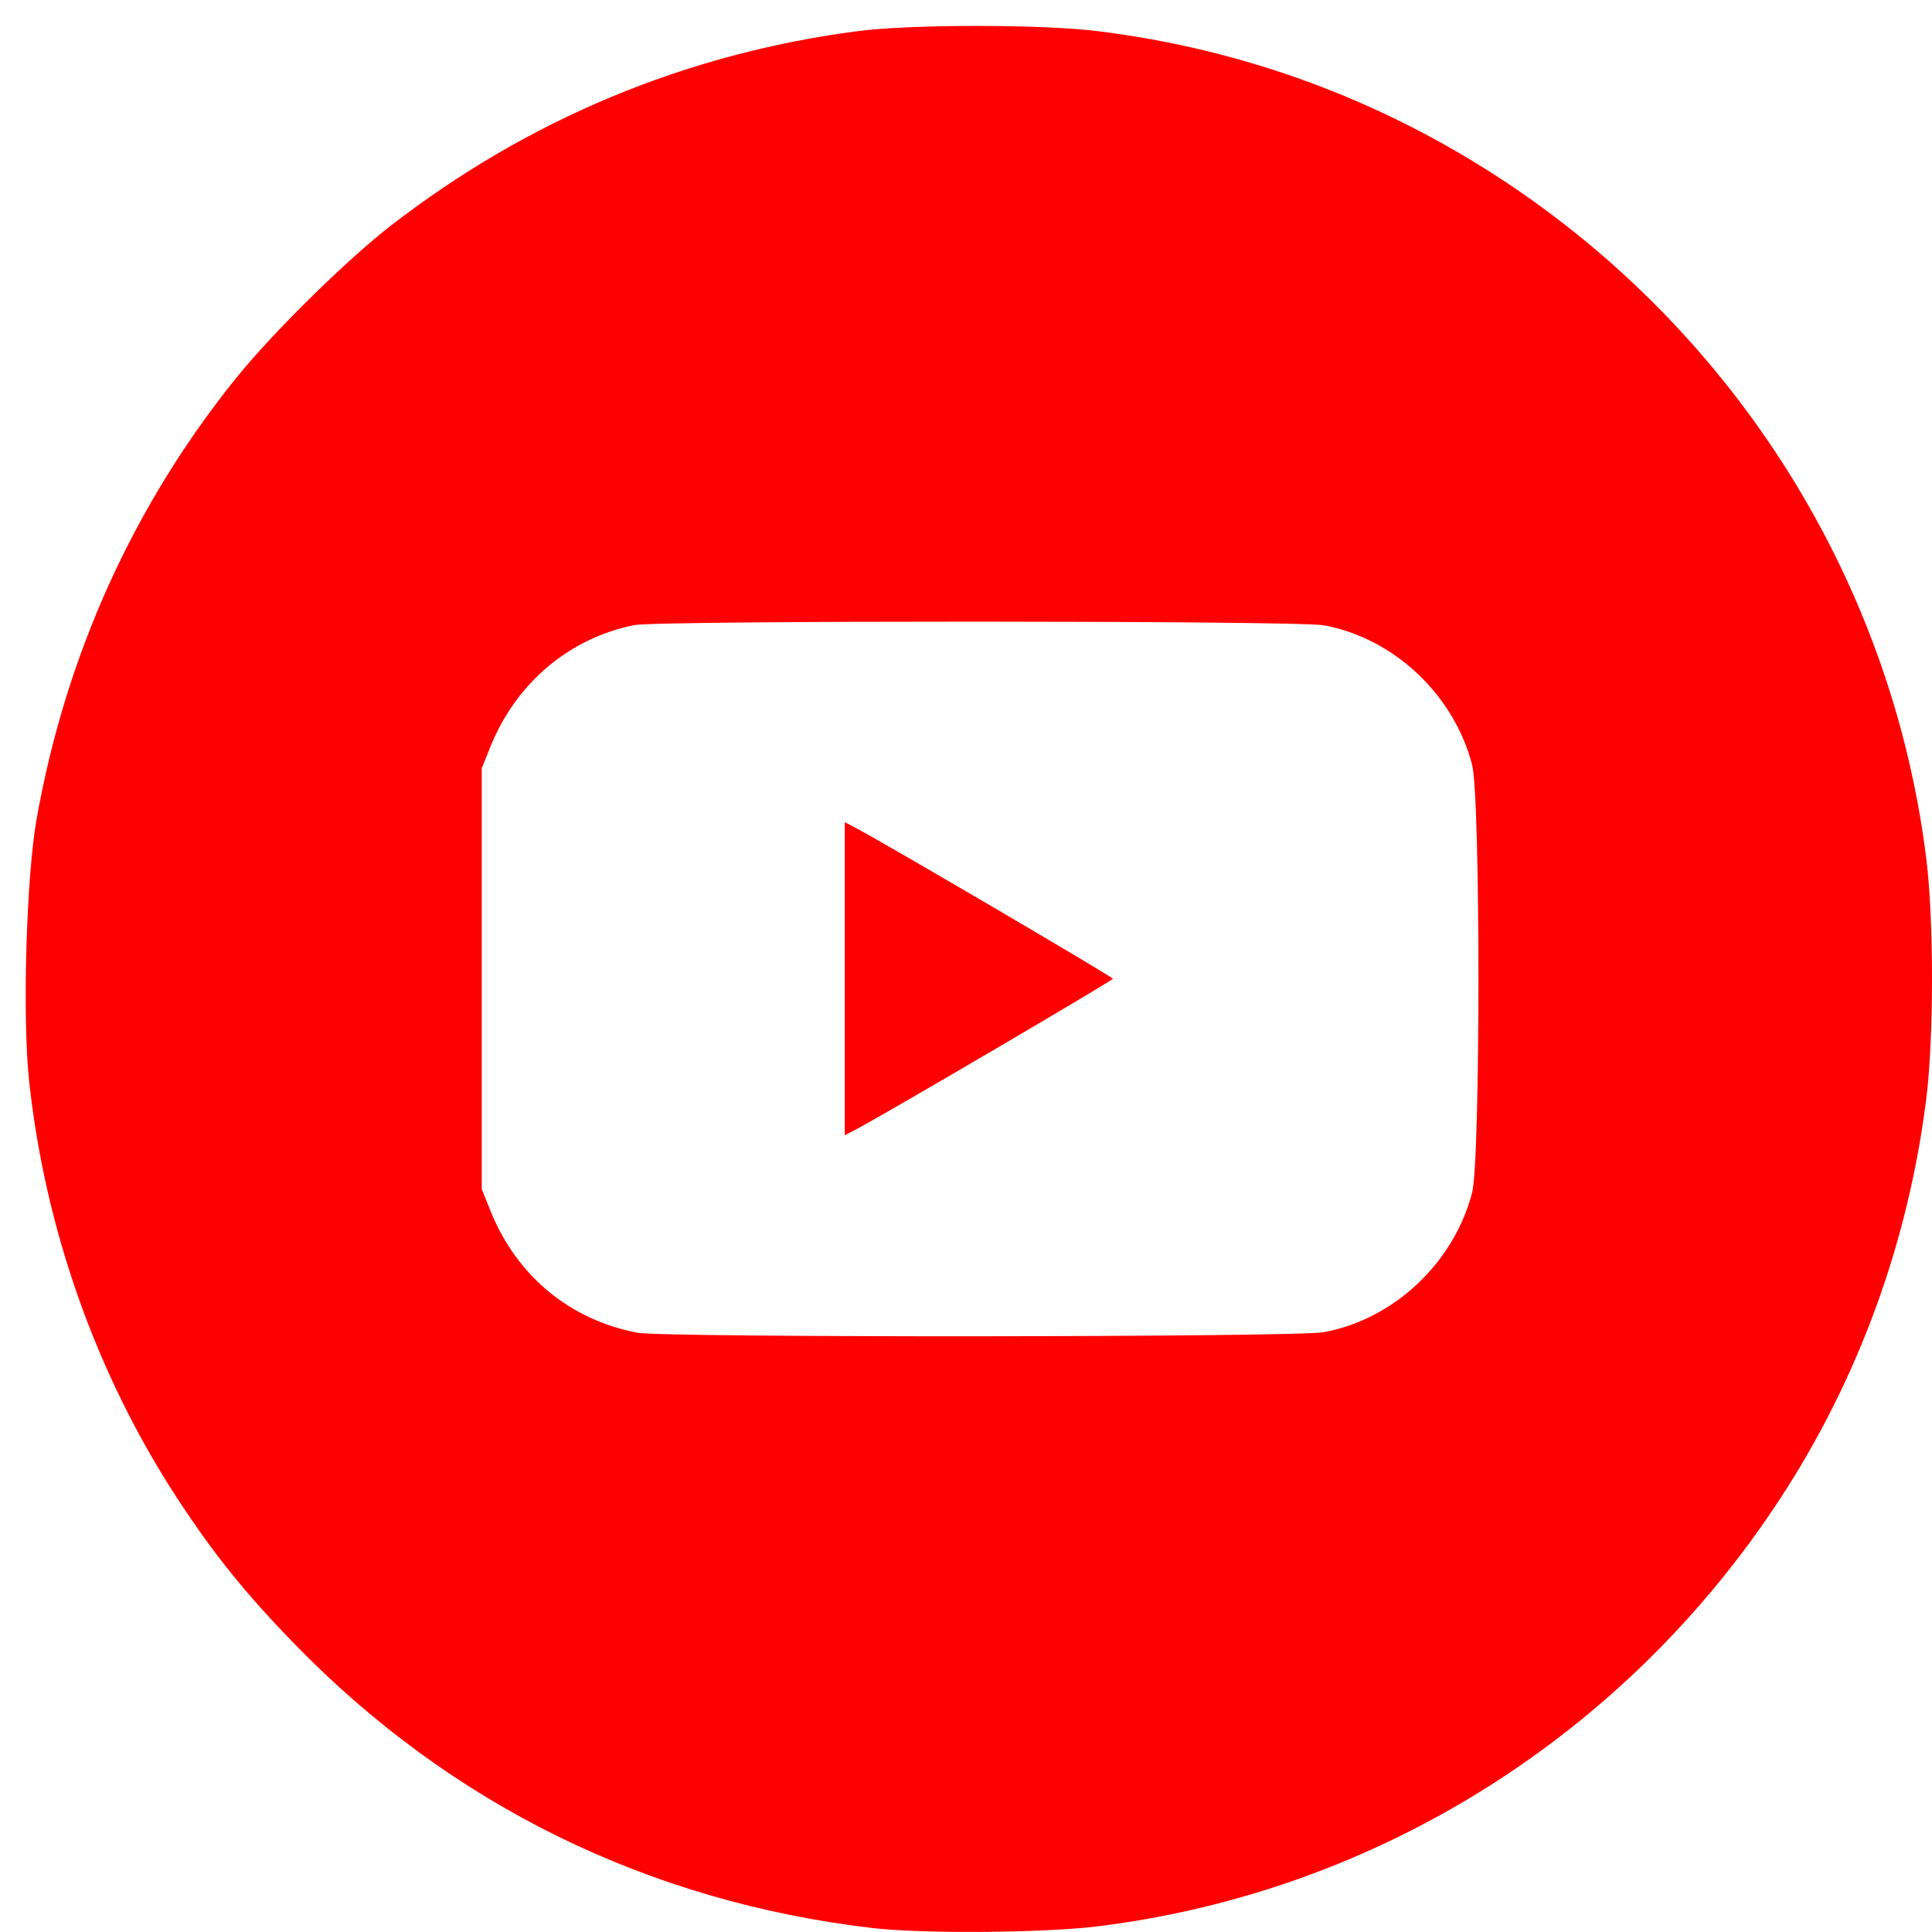 <svg width="54" height="54" viewBox="0 0 54 54" fill="none" xmlns="http://www.w3.org/2000/svg">
<path fill-rule="evenodd" clip-rule="evenodd" d="M23.976 0.87C19.172 1.496 14.765 3.333 10.914 6.314C9.697 7.256 7.627 9.295 6.616 10.547C3.738 14.109 1.835 18.311 1.023 22.894C0.735 24.519 0.622 28.415 0.812 30.195C1.255 34.353 2.698 38.423 4.952 41.875C5.974 43.439 6.867 44.547 8.255 45.972C12.621 50.453 18.129 53.156 24.392 53.89C25.783 54.053 29.184 54.027 30.685 53.841C38.471 52.877 45.429 48.513 49.765 41.875C51.948 38.532 53.347 34.694 53.843 30.682C54.052 28.996 54.052 25.717 53.843 24.022C52.893 16.302 48.541 9.331 41.982 5.021C38.562 2.775 34.751 1.374 30.685 0.871C29.11 0.676 25.47 0.676 23.976 0.87ZM36.993 17.476C38.953 17.831 40.634 19.41 41.146 21.376C41.382 22.283 41.382 32.429 41.146 33.336C40.634 35.302 38.953 36.88 36.993 37.236C36.21 37.378 18.562 37.391 17.82 37.251C15.926 36.891 14.442 35.662 13.709 33.844L13.464 33.236V27.356V21.475L13.709 20.867C14.426 19.09 15.911 17.836 17.731 17.471C18.389 17.339 36.263 17.344 36.993 17.476ZM23.612 27.356V31.732L23.961 31.548C24.794 31.107 31.105 27.404 31.105 27.356C31.105 27.308 24.794 23.605 23.961 23.164L23.612 22.98V27.356Z" fill="#FF0000"/>
</svg>
